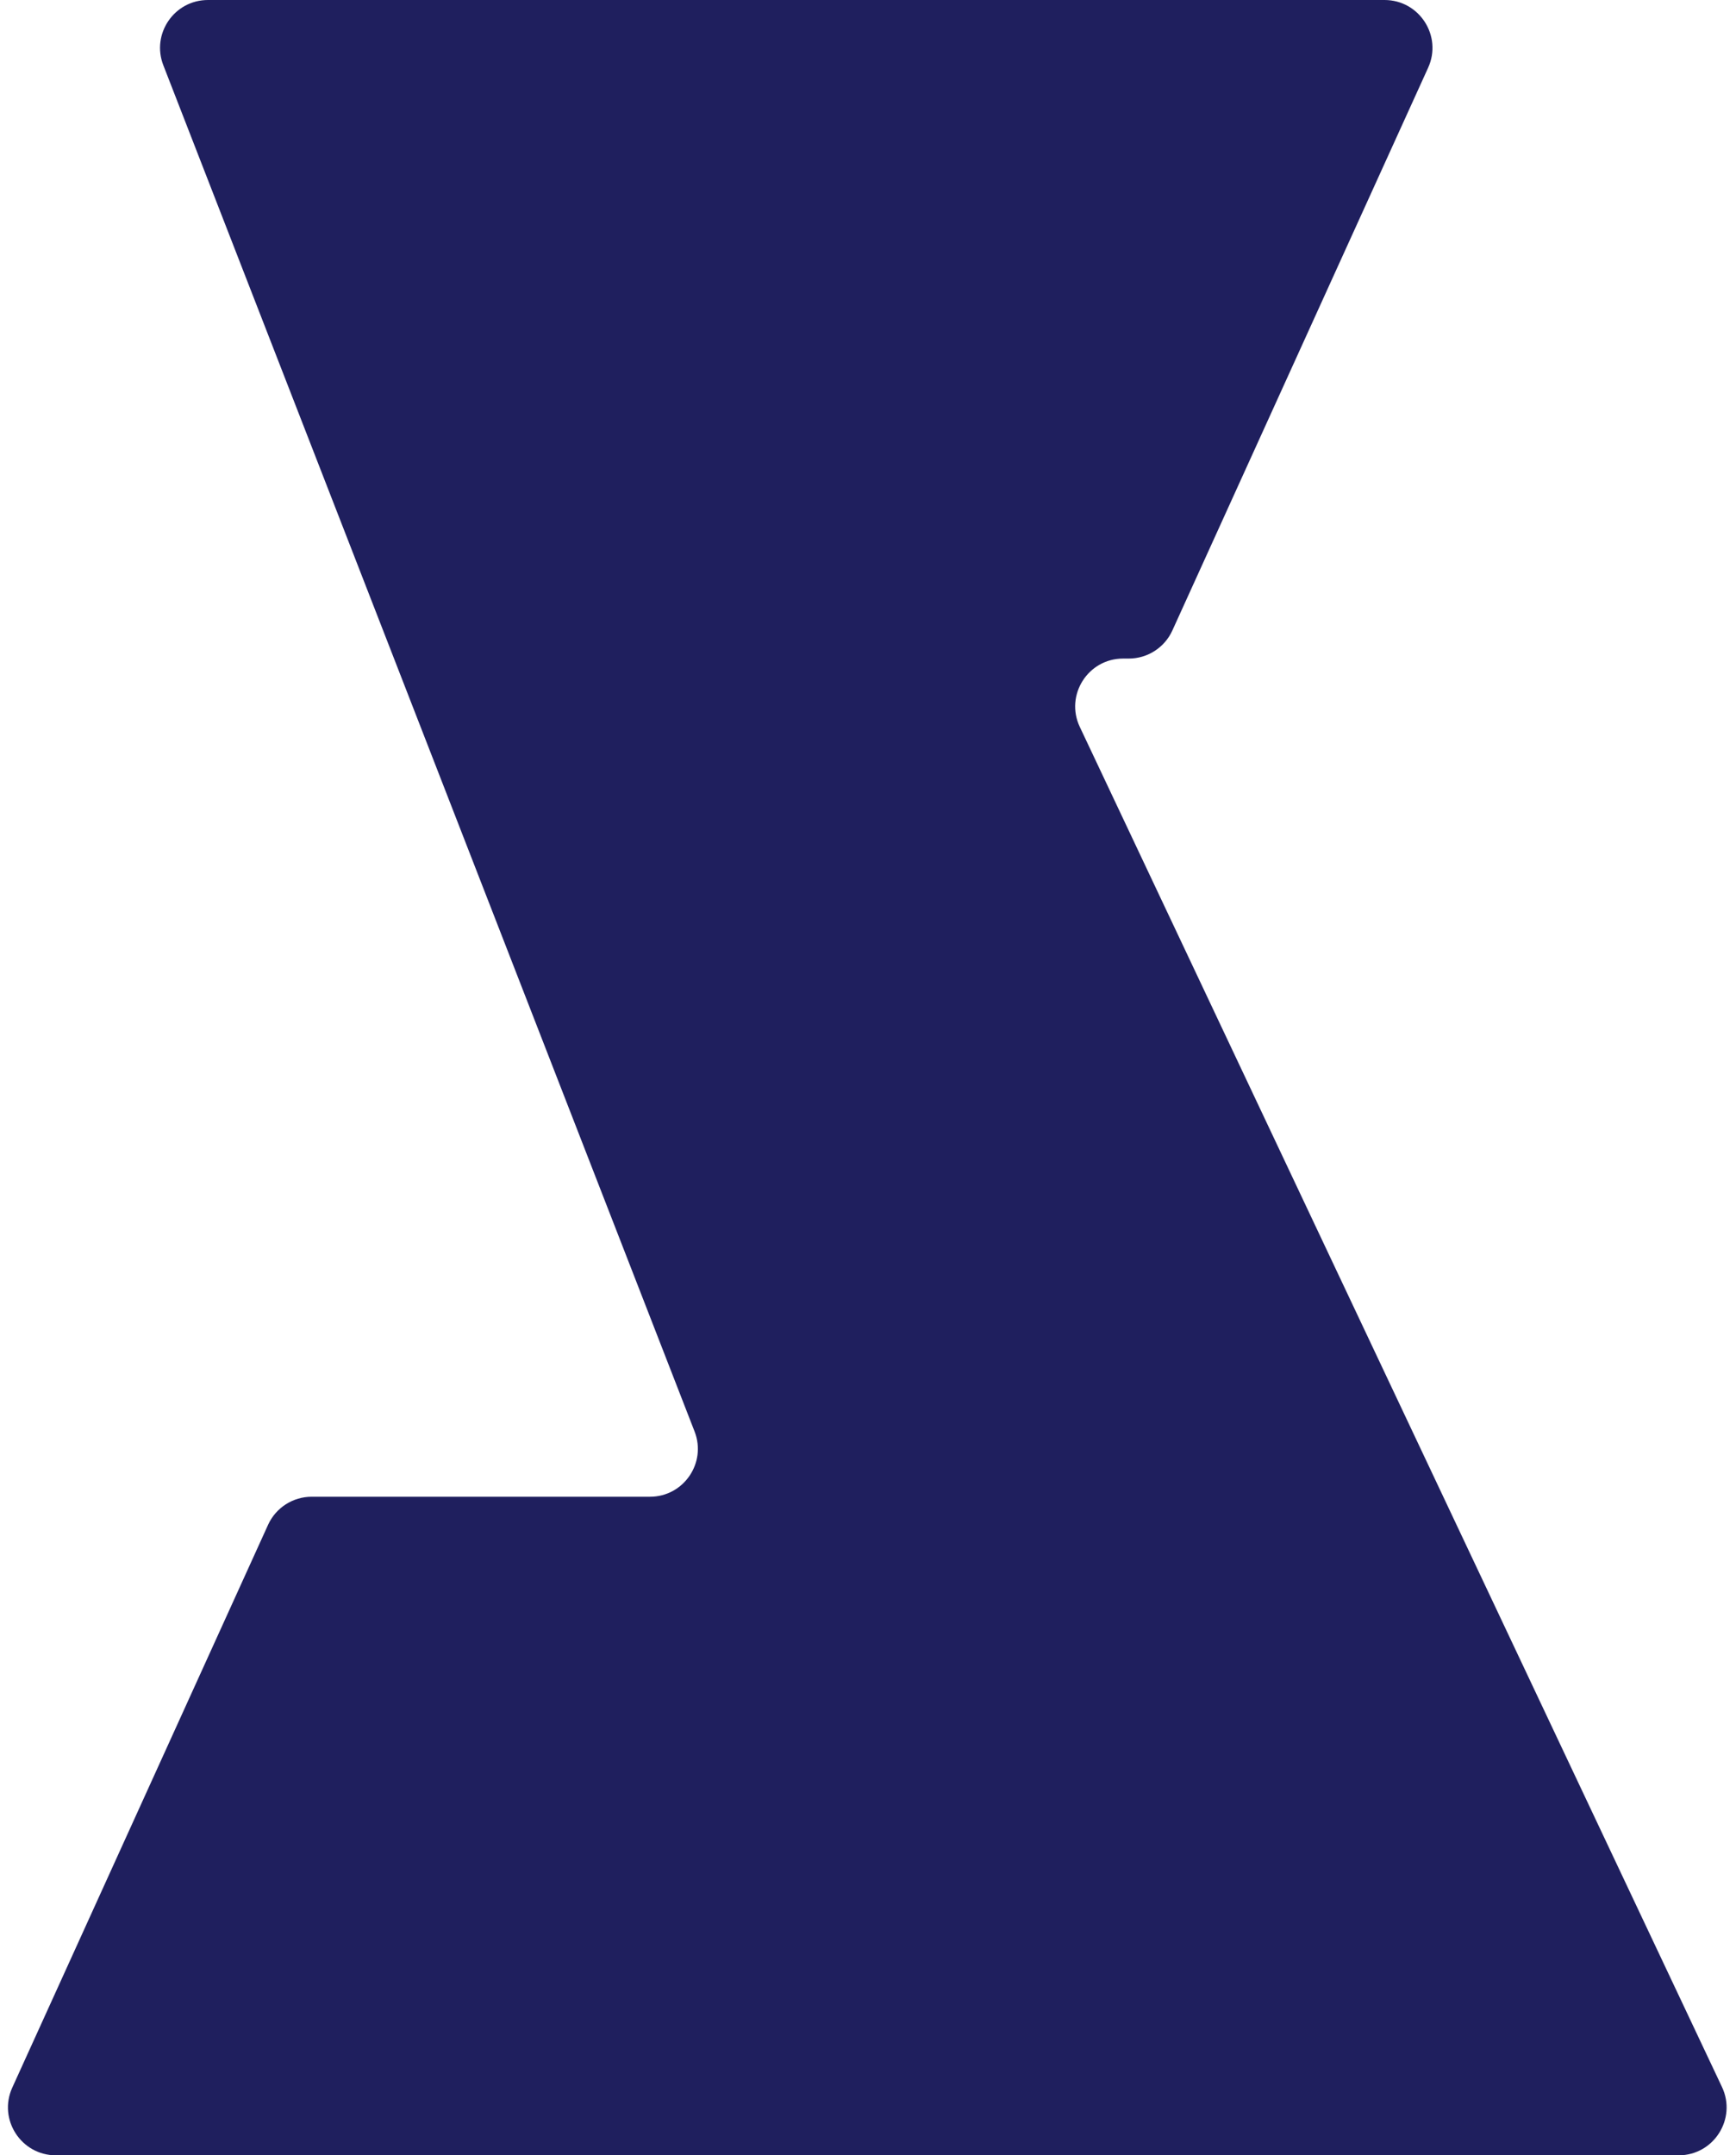 <svg width="145" height="180" viewBox="0 0 145 180" fill="none" xmlns="http://www.w3.org/2000/svg">
<path fill-rule="evenodd" clip-rule="evenodd" d="M90.191 60.708C88.938 58.055 90.873 55 93.808 55H94.28C95.849 55 97.273 54.083 97.922 52.655L119.286 5.655C120.489 3.007 118.553 0 115.644 0H61.523H17.37C14.557 0 12.623 2.828 13.642 5.45L58.015 119.55C59.035 122.172 57.1 125 54.287 125H26.031C24.463 125 23.039 125.917 22.39 127.345L1.026 174.345C-0.178 176.993 1.759 180 4.668 180H81.523H108.789H140.211C143.145 180 145.081 176.945 143.828 174.292L90.191 60.708Z" fill="#1F1F5E"/>
</svg>
